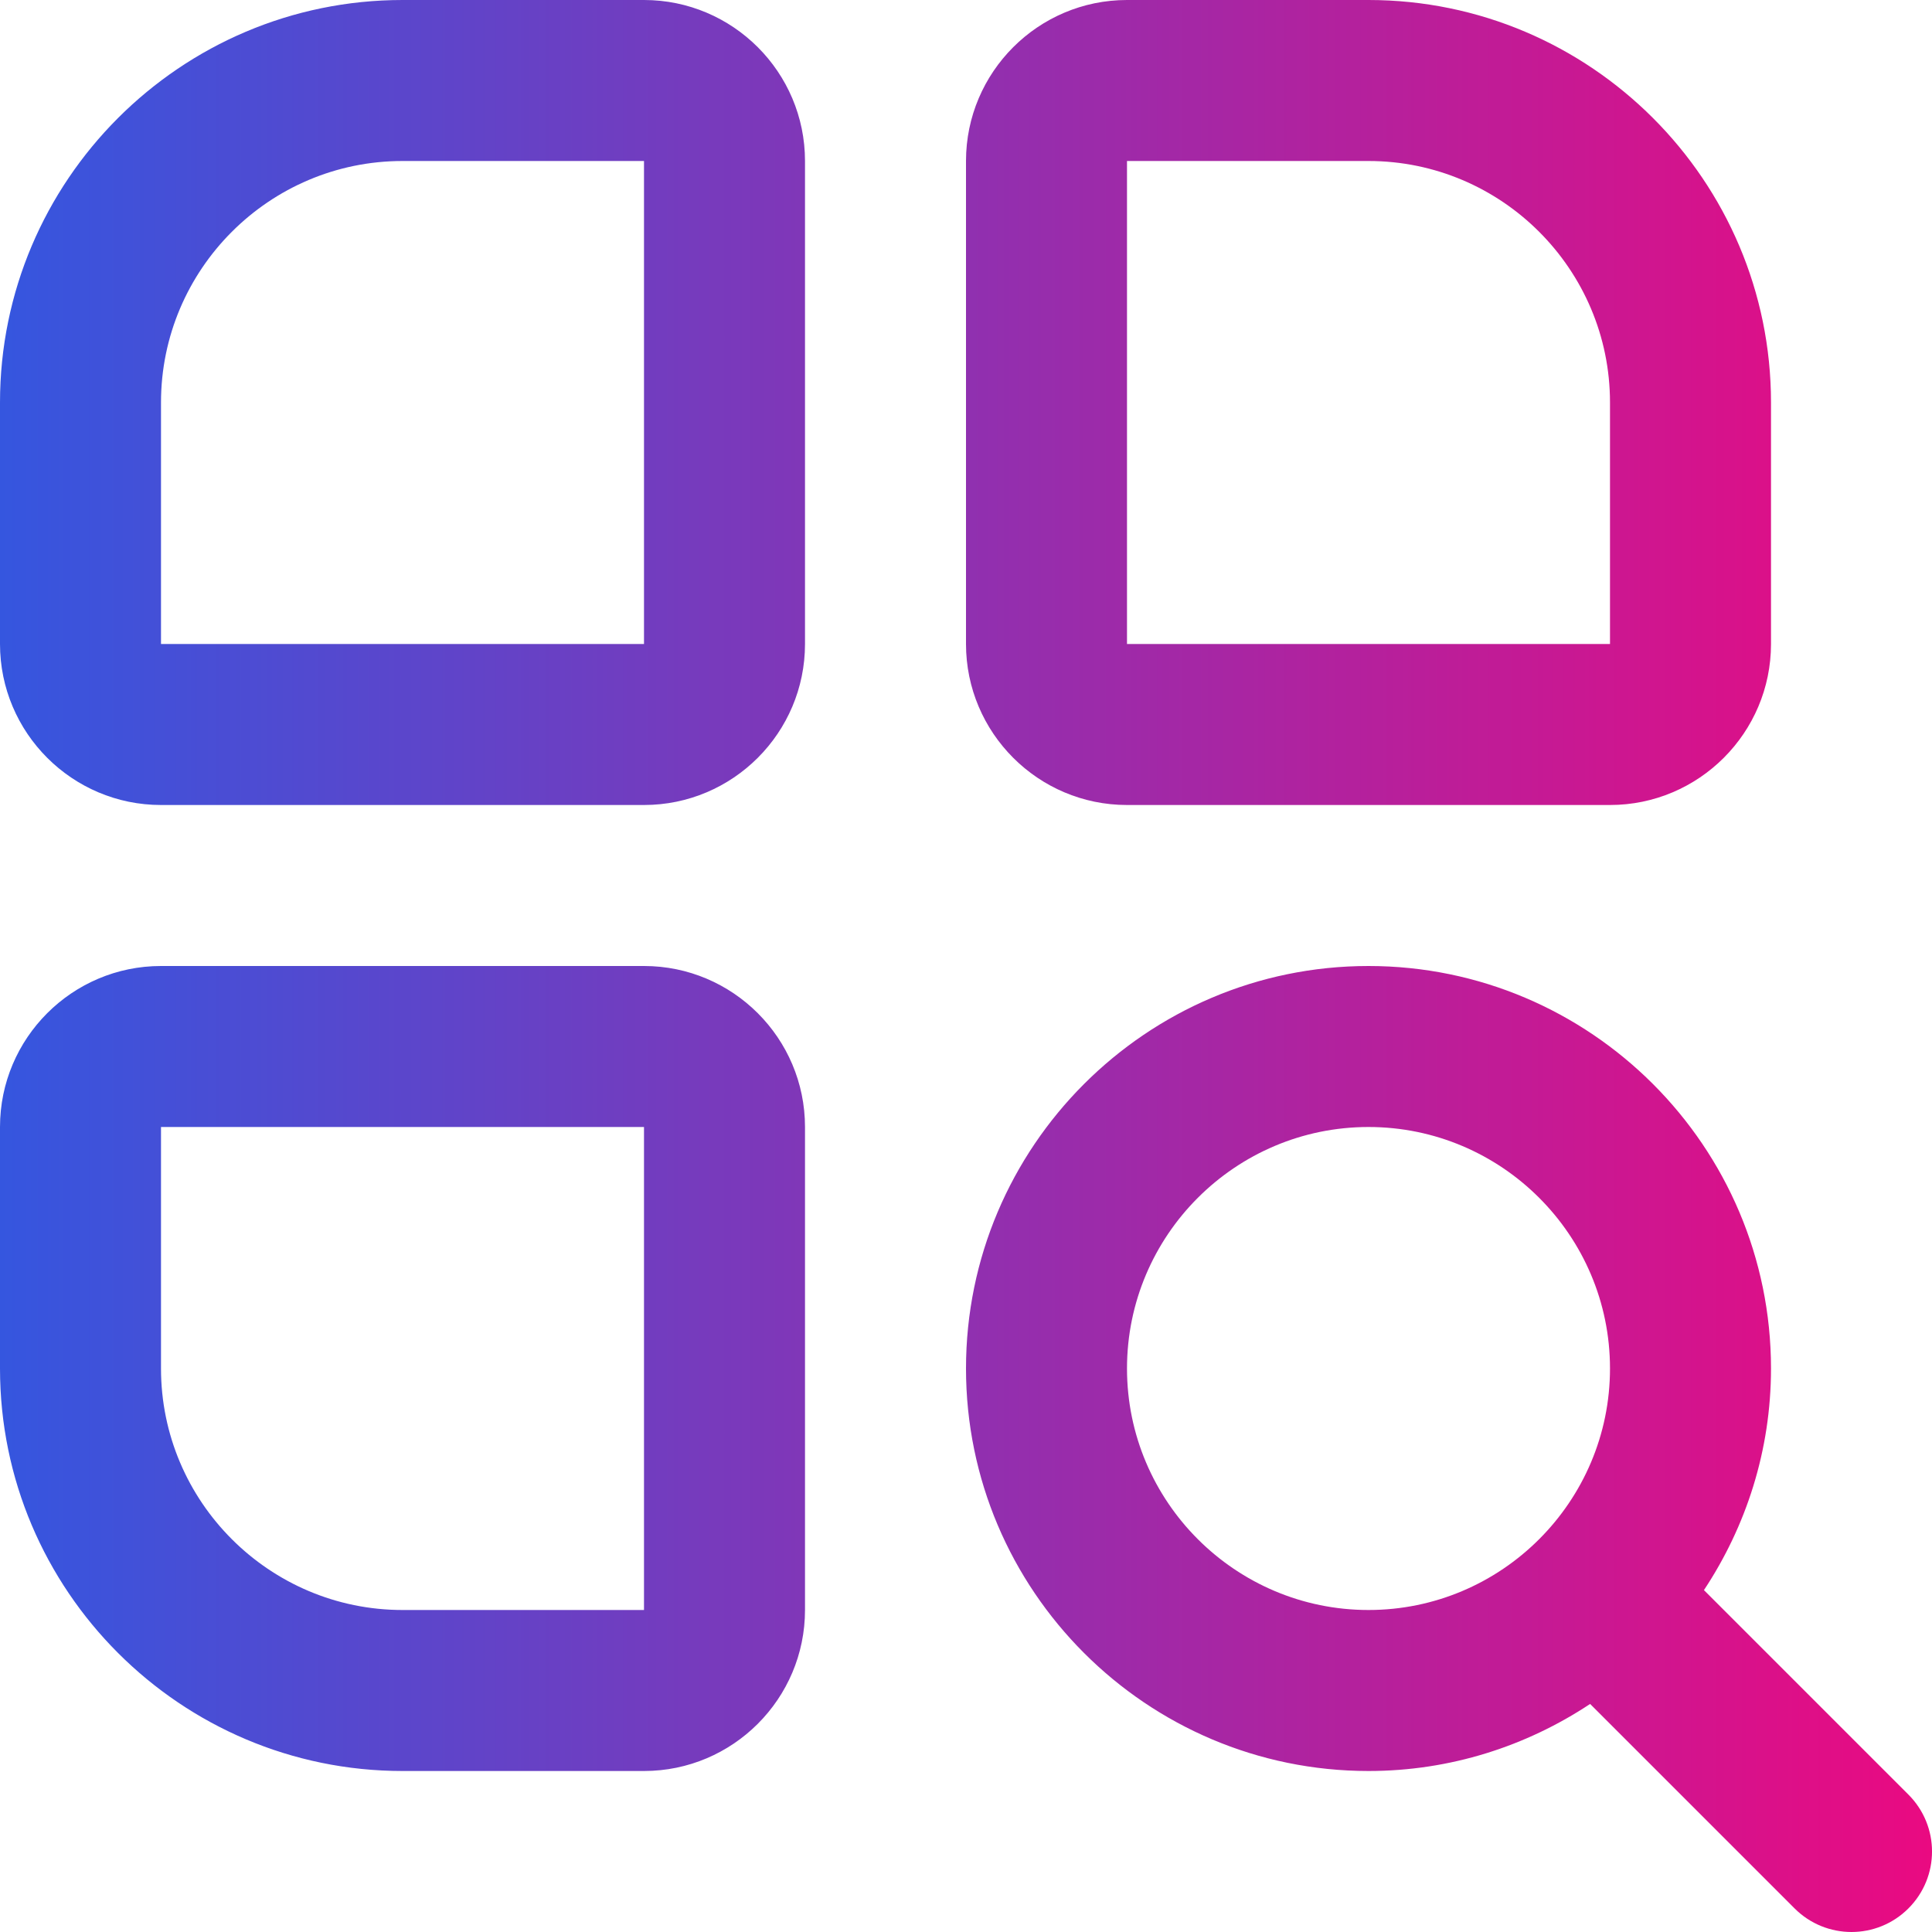 <svg width="24" height="24" viewBox="0 0 24 24" fill="none" xmlns="http://www.w3.org/2000/svg">
<path d="M8 0H5C2.243 0 0 2.243 0 5V8C0 9.103 0.897 10 2 10H8C9.103 10 10 9.103 10 8V2C10 0.897 9.103 0 8 0ZM2 8V5C2 3.346 3.346 2 5 2H8V8H2ZM14 10H20C21.103 10 22 9.103 22 8V5C22 2.243 19.757 0 17 0H14C12.897 0 12 0.897 12 2V8C12 9.103 12.897 10 14 10ZM14 2H17C18.654 2 20 3.346 20 5V8H14V2ZM8 12H2C0.897 12 0 12.897 0 14V17C0 19.757 2.243 22 5 22H8C9.103 22 10 21.103 10 20V14C10 12.897 9.103 12 8 12ZM5 20C3.346 20 2 18.654 2 17V14H8V20H5ZM23.707 22.293L21.167 19.753C21.691 18.962 22 18.017 22 17C22 14.243 19.757 12 17 12C14.243 12 12 14.243 12 17C12 19.757 14.243 22 17 22C18.017 22 18.962 21.691 19.753 21.167L22.293 23.707C22.488 23.902 22.744 24 23 24C23.256 24 23.512 23.902 23.707 23.707C24.098 23.316 24.098 22.684 23.707 22.293ZM14 17C14 15.346 15.346 14 17 14C18.654 14 20 15.346 20 17C20 18.654 18.654 20 17 20C15.346 20 14 18.654 14 17Z" fill="url(#paint0_linear_95_1165)"/>
<defs>
<linearGradient id="paint0_linear_95_1165" x1="0" y1="12" x2="24" y2="12" gradientUnits="userSpaceOnUse">
<stop stop-color="#3556DF"/>
<stop offset="1" stop-color="#EA0A81"/>
</linearGradient>
</defs>
</svg>
